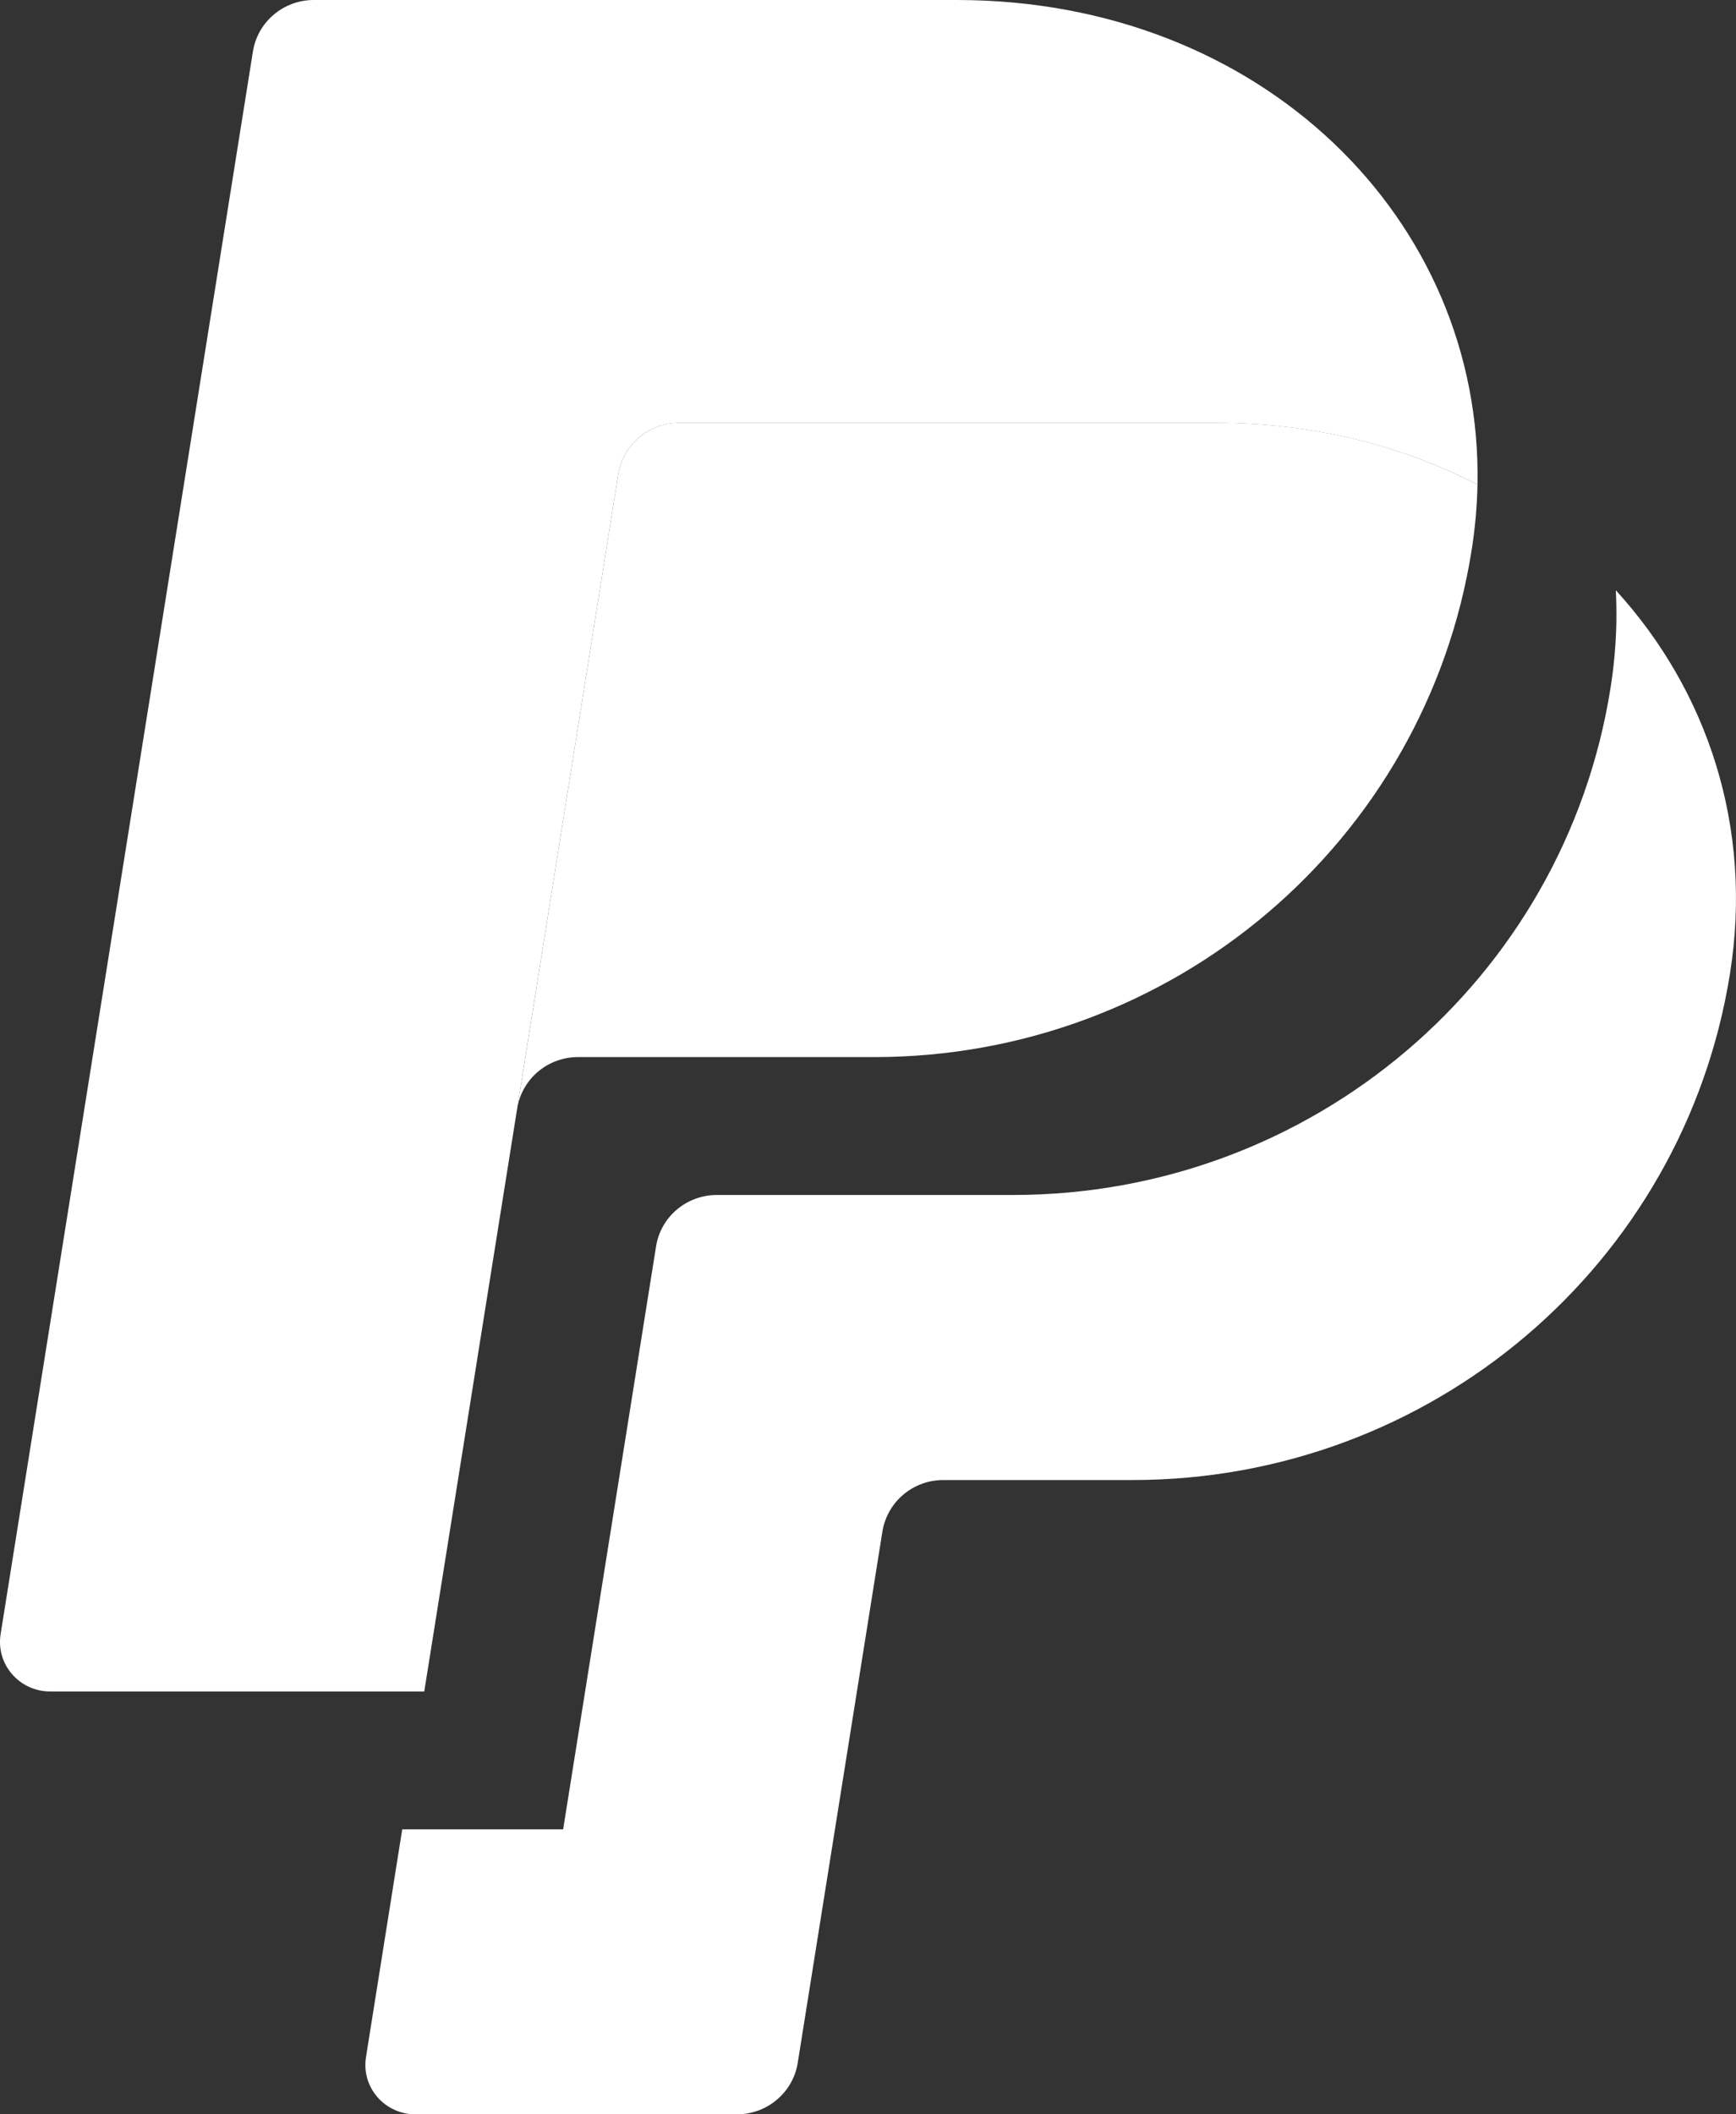 <svg xmlns="http://www.w3.org/2000/svg" width="23" height="28" viewBox="0 0 23 28" fill="none"><rect x="0" y="0" width="23" height="28" fill="#333333" stroke="none"/><g clip-path="url(#clip0_1295_7828)"><path d="M5.329 24.226H7.461L8.692 16.506C8.754 16.114 9.096 15.825 9.498 15.825H13.423C17.373 15.825 20.725 12.976 21.337 9.115C21.383 8.826 21.409 8.536 21.415 8.244C21.417 8.101 21.415 7.958 21.408 7.817C22.625 9.15 23.227 10.958 22.921 12.889C22.309 16.75 18.957 19.6 15.007 19.6H12.498C12.304 19.6 12.116 19.668 11.968 19.793C11.82 19.918 11.722 20.091 11.691 20.281L10.569 27.319C10.539 27.509 10.441 27.681 10.293 27.806C10.146 27.931 9.958 28 9.763 28H5.503C5.407 28 5.313 27.98 5.226 27.94C5.139 27.9 5.061 27.843 4.999 27.77C4.937 27.698 4.891 27.614 4.865 27.523C4.839 27.431 4.834 27.336 4.849 27.242L5.329 24.226Z" fill="white"></path><path d="M8.997 5.599C8.803 5.599 8.615 5.668 8.467 5.793C8.319 5.918 8.222 6.091 8.191 6.281L6.852 14.681C6.914 14.288 7.256 13.999 7.658 13.999H11.583C15.533 13.999 18.885 11.15 19.497 7.289C19.543 7 19.569 6.709 19.575 6.418C18.571 5.897 17.392 5.599 16.099 5.599H8.997Z" fill="white"></path><path d="M4.157 0C3.756 0 3.414 0.289 3.351 0.681L0.008 21.642C-0.055 22.04 0.256 22.4 0.663 22.4H5.621L8.191 6.281C8.222 6.091 8.319 5.918 8.467 5.793C8.615 5.668 8.803 5.6 8.997 5.6H16.099C17.392 5.6 18.571 5.898 19.575 6.418C19.643 2.902 16.71 0 12.676 0H4.157Z" fill="white"></path></g><defs><clipPath id="clip0_1295_7828"><rect width="23" height="28" fill="white"></rect></clipPath></defs></svg>